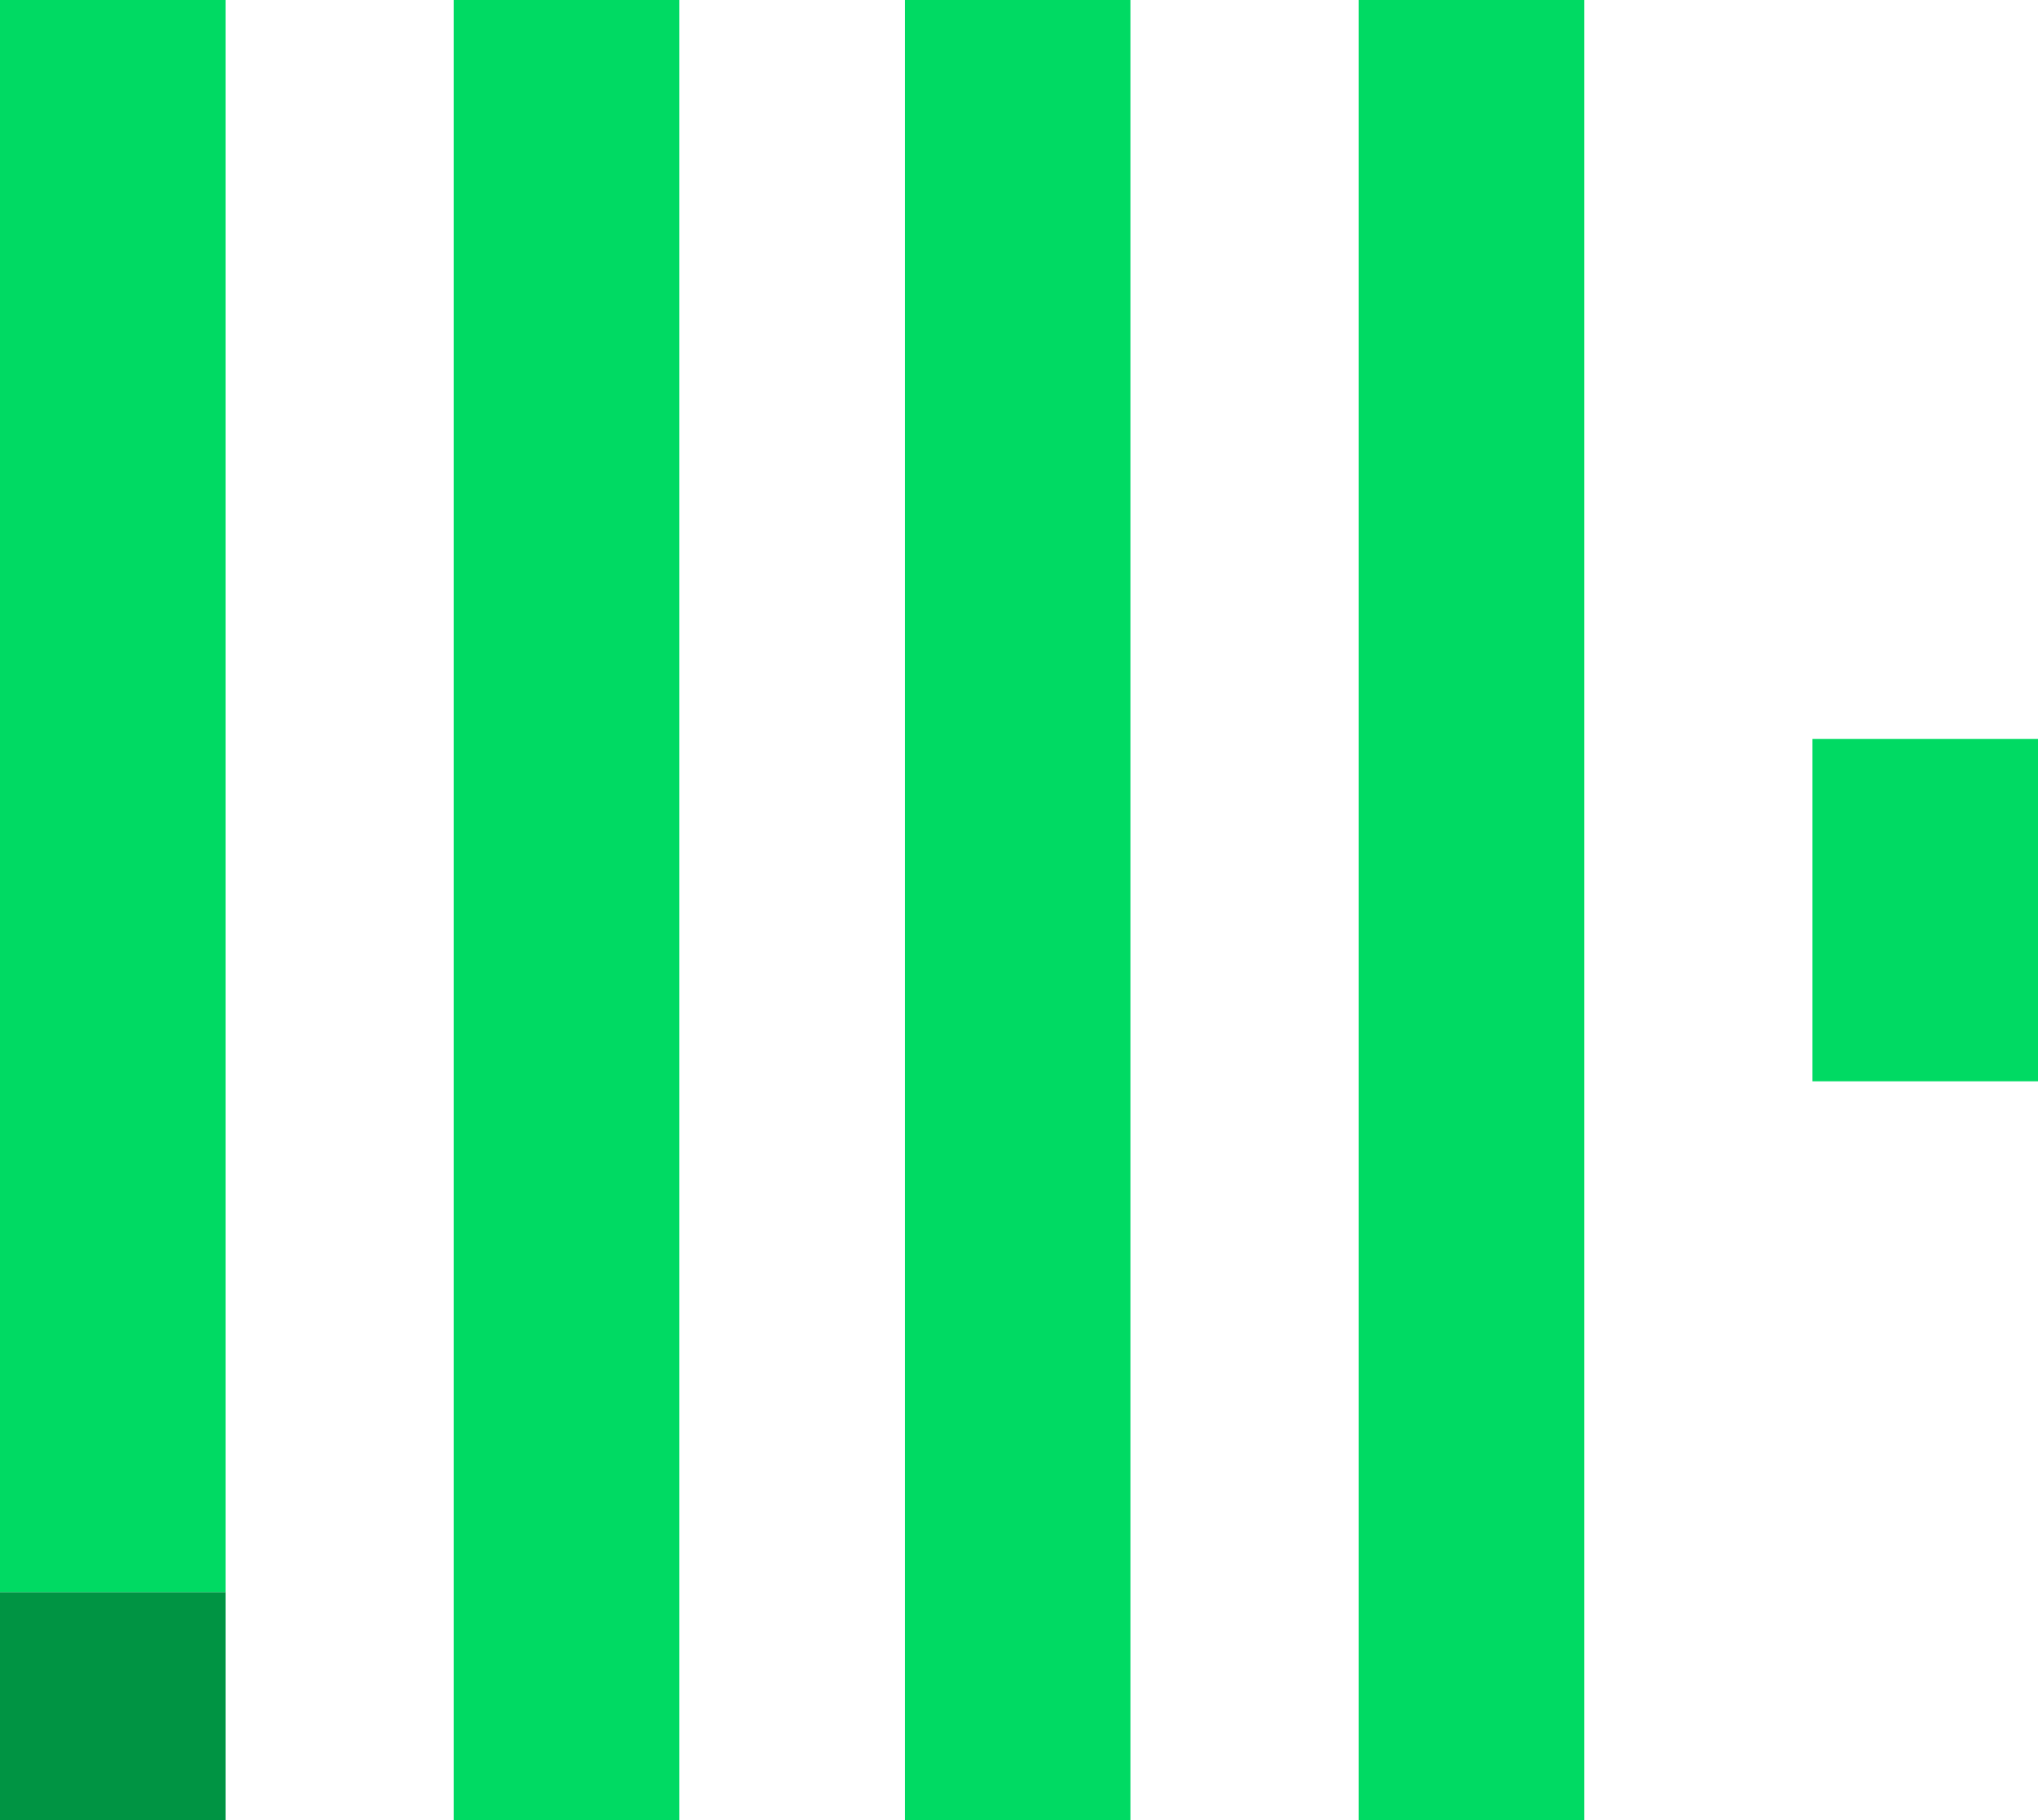 <?xml version="1.0" encoding="utf-8"?>
<!-- Generator: Adobe Illustrator 26.5.0, SVG Export Plug-In . SVG Version: 6.00 Build 0)  -->
<svg version="1.1" id="Layer_1" xmlns="http://www.w3.org/2000/svg" xmlns:xlink="http://www.w3.org/1999/xlink" x="0px" y="0px"
	 viewBox="0 0 75 67" style="enable-background:new 0 0 75 67;" xml:space="preserve">
<style type="text/css">
	.st0{clip-path:url(#SVGID_00000101092436755798378230000003332517559362863748_);}
	.st1{fill:#009443;}
	.st2{fill:#00DA63;}
</style>
<g>
	<defs>
		<rect id="SVGID_1_" width="75" height="67"/>
	</defs>
	<clipPath id="SVGID_00000035520710356285039940000000071658848364744093_">
		<use xlink:href="#SVGID_1_"  style="overflow:visible;"/>
	</clipPath>
	<g style="clip-path:url(#SVGID_00000035520710356285039940000000071658848364744093_);">
		<path class="st1" d="M0,58.6h8.3V67H0V58.6z"/>
		<path class="st2" d="M0,0h8.3v58.6H0V0z M16.7,0H25v67h-8.3V0z M33.3,0h8.3v67h-8.3V0z M50,0h8.3v67H50V0z M66.7,27.2H75v12.6
			h-8.3V27.2z"/>
	</g>
</g>
</svg>
